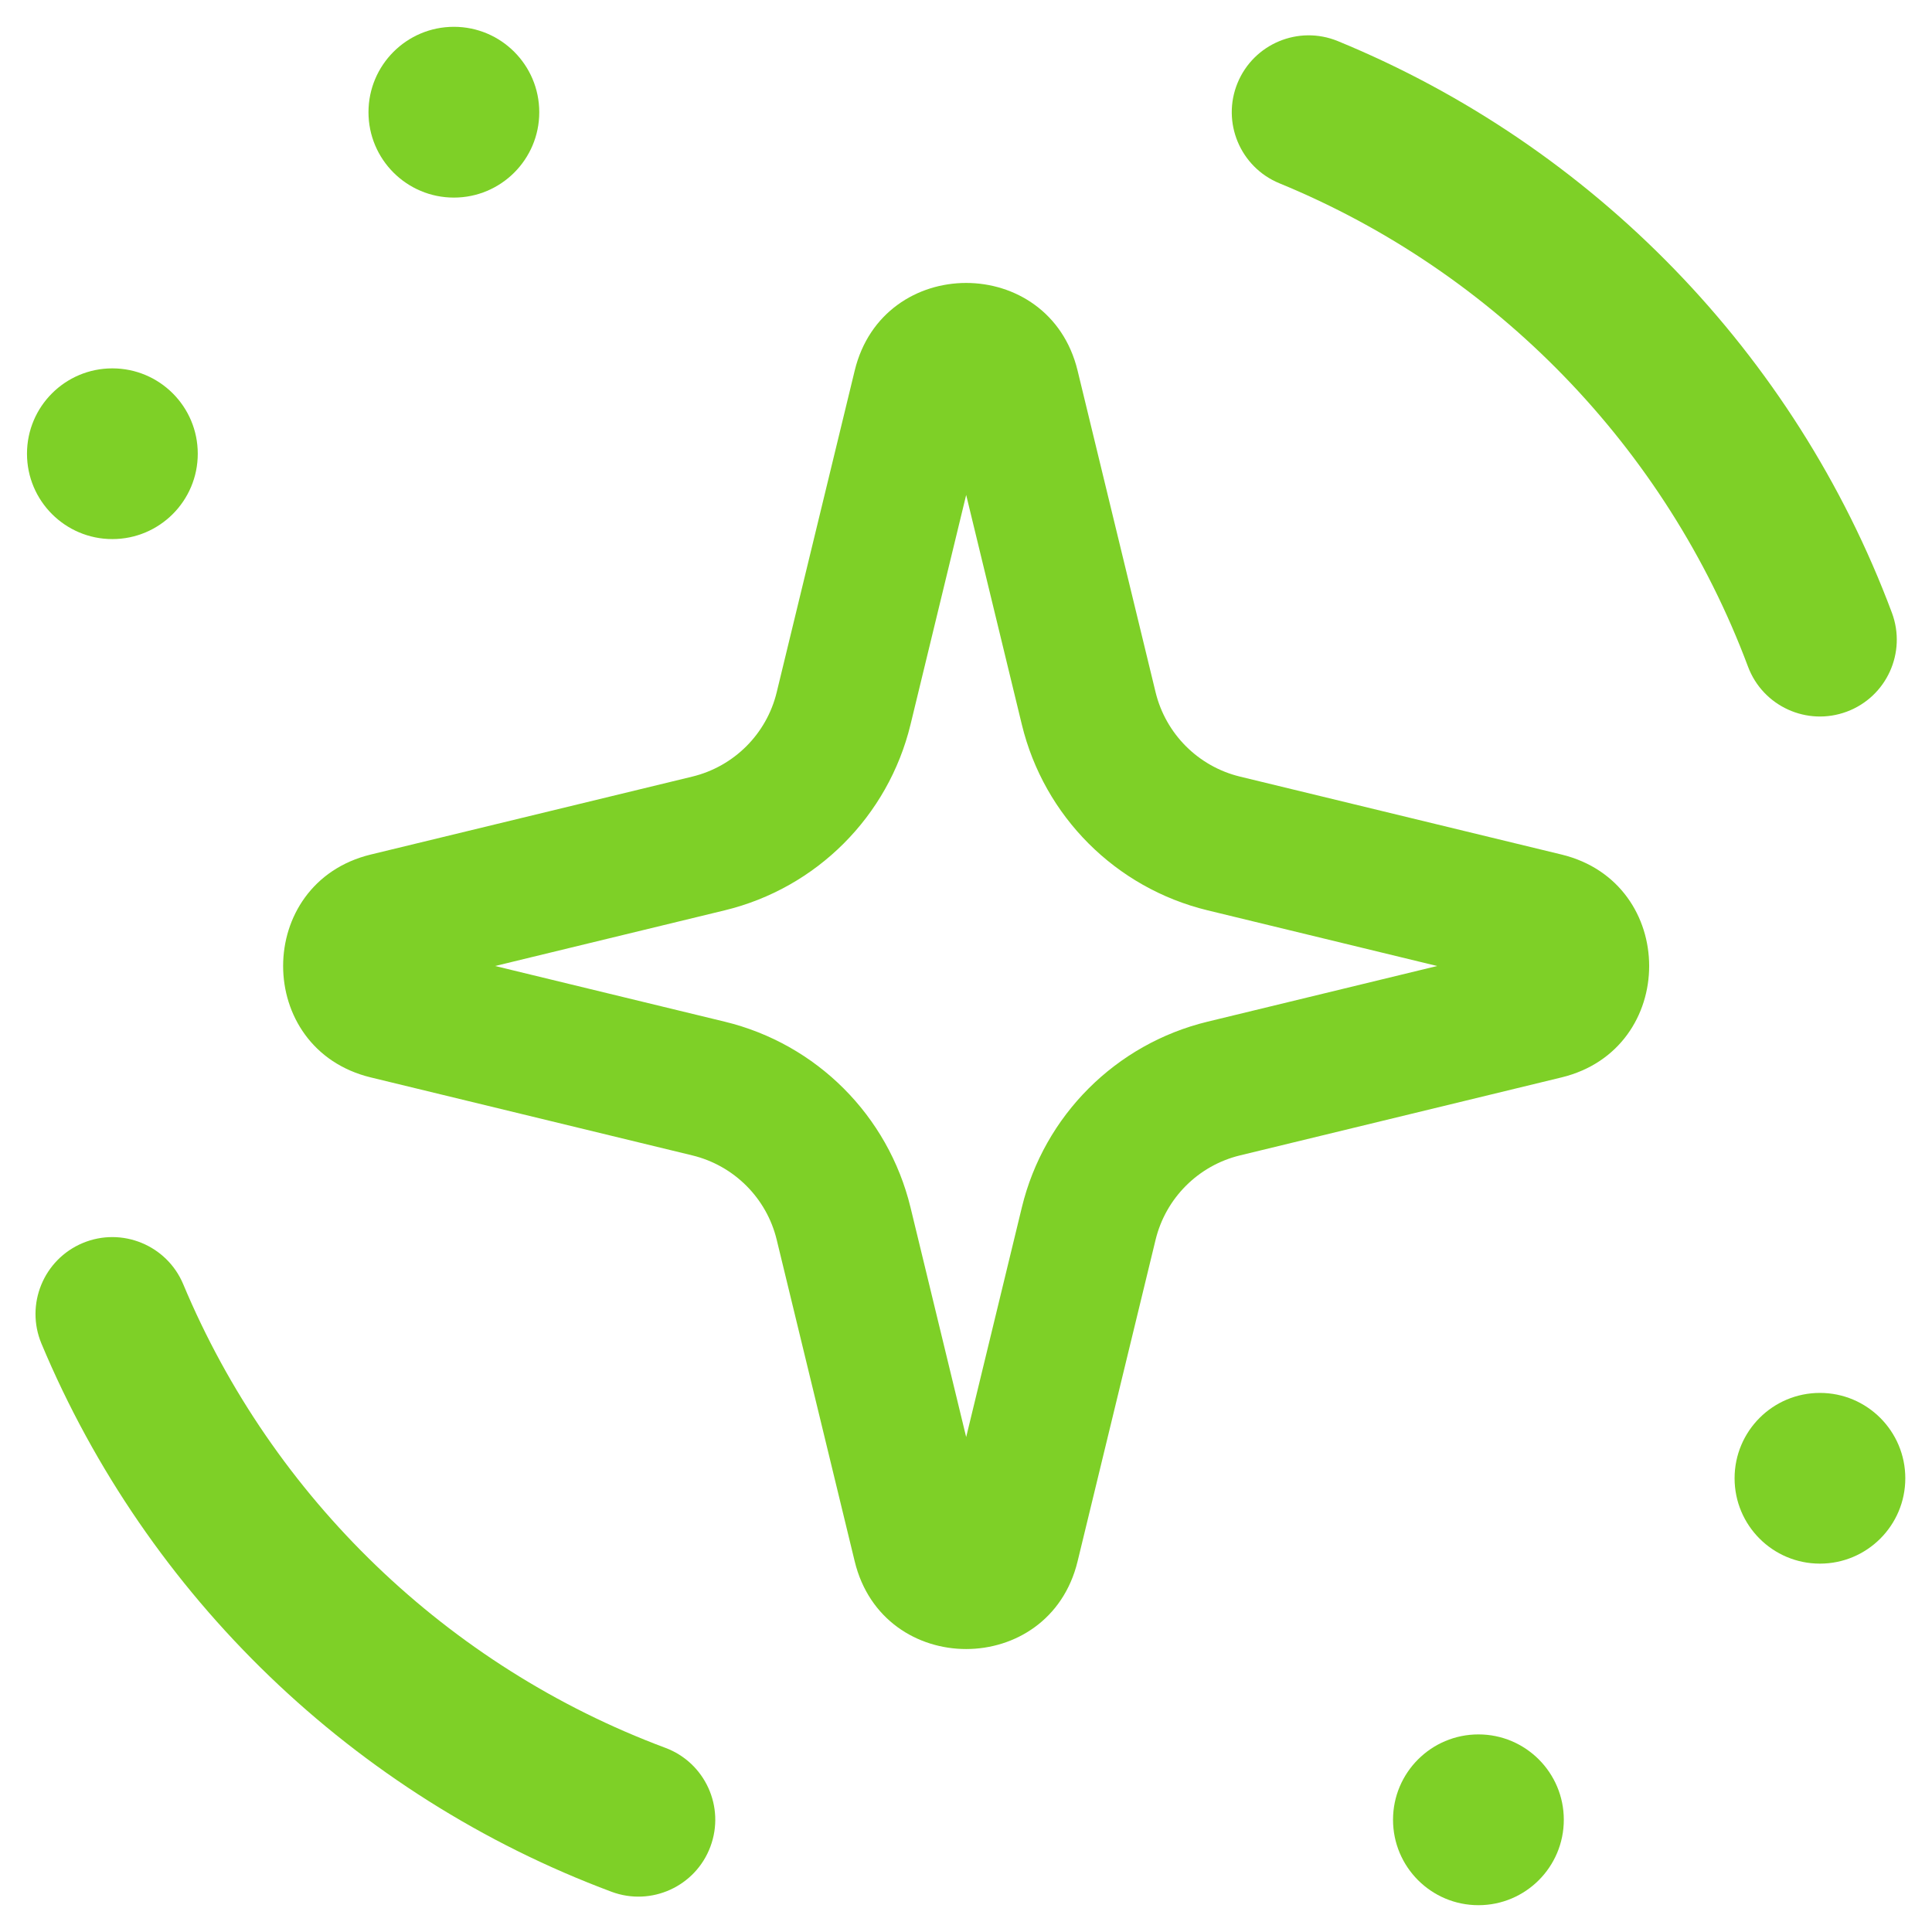 <svg width="33" height="33" viewBox="0 0 33 33" fill="none" xmlns="http://www.w3.org/2000/svg">
<path d="M26.711 31.083C26.711 31.889 26.058 32.542 25.253 32.542C24.447 32.542 23.794 31.889 23.794 31.083C23.794 30.278 24.447 29.625 25.253 29.625C26.058 29.625 26.711 30.278 26.711 31.083Z" fill="#7ED027"/>
<path d="M32.544 25.25C32.544 26.055 31.891 26.708 31.086 26.708C30.28 26.708 29.628 26.055 29.628 25.25C29.628 24.445 30.28 23.792 31.086 23.792C31.891 23.792 32.544 24.445 32.544 25.25Z" fill="#7ED027"/>
<path d="M3.378 7.75C3.378 8.555 2.725 9.208 1.919 9.208C1.114 9.208 0.461 8.555 0.461 7.75C0.461 6.944 1.114 6.292 1.919 6.292C2.725 6.292 3.378 6.944 3.378 7.75Z" fill="#7ED027"/>
<path d="M9.211 1.917C9.211 2.722 8.558 3.375 7.753 3.375C6.947 3.375 6.294 2.722 6.294 1.917C6.294 1.111 6.947 0.458 7.753 0.458C8.558 0.458 9.211 1.111 9.211 1.917Z" fill="#7ED027"/>
<path fill-rule="evenodd" clip-rule="evenodd" d="M16.503 8.454L15.552 12.377C15.171 13.944 13.947 15.169 12.379 15.549L8.457 16.5L12.379 17.451C13.947 17.831 15.171 19.055 15.552 20.623L16.503 24.546L17.454 20.623C17.834 19.055 19.058 17.831 20.626 17.451L24.548 16.5L20.626 15.549C19.058 15.169 17.834 13.944 17.454 12.377L16.503 8.454ZM18.406 6.33C17.922 4.334 15.083 4.334 14.599 6.33L13.267 11.823C13.095 12.535 12.538 13.092 11.825 13.265L6.333 14.596C4.337 15.081 4.337 17.919 6.333 18.403L11.825 19.735C12.538 19.908 13.095 20.465 13.267 21.177L14.599 26.669C15.083 28.666 17.922 28.666 18.406 26.669L19.738 21.177C19.911 20.465 20.467 19.908 21.18 19.735L26.672 18.403C28.668 17.919 28.668 15.081 26.672 14.596L21.18 13.265C20.467 13.092 19.911 12.535 19.738 11.823L18.406 6.33Z" fill="#7ED027"/>
<path fill-rule="evenodd" clip-rule="evenodd" d="M12.134 31.542C11.881 32.221 11.125 32.566 10.446 32.313C6.047 30.671 2.513 27.263 0.708 22.95C0.429 22.281 0.744 21.512 1.413 21.232C2.081 20.953 2.85 21.268 3.13 21.936C4.655 25.582 7.645 28.466 11.364 29.854C12.043 30.107 12.388 30.863 12.134 31.542Z" fill="#7ED027"/>
<path fill-rule="evenodd" clip-rule="evenodd" d="M31.546 12.155C30.867 12.409 30.111 12.065 29.857 11.386C28.458 7.647 25.54 4.645 21.854 3.131C21.183 2.855 20.863 2.088 21.138 1.418C21.414 0.747 22.18 0.427 22.851 0.702C27.211 2.493 30.66 6.041 32.315 10.466C32.569 11.145 32.225 11.901 31.546 12.155Z" fill="#7ED027"/>
</svg>
